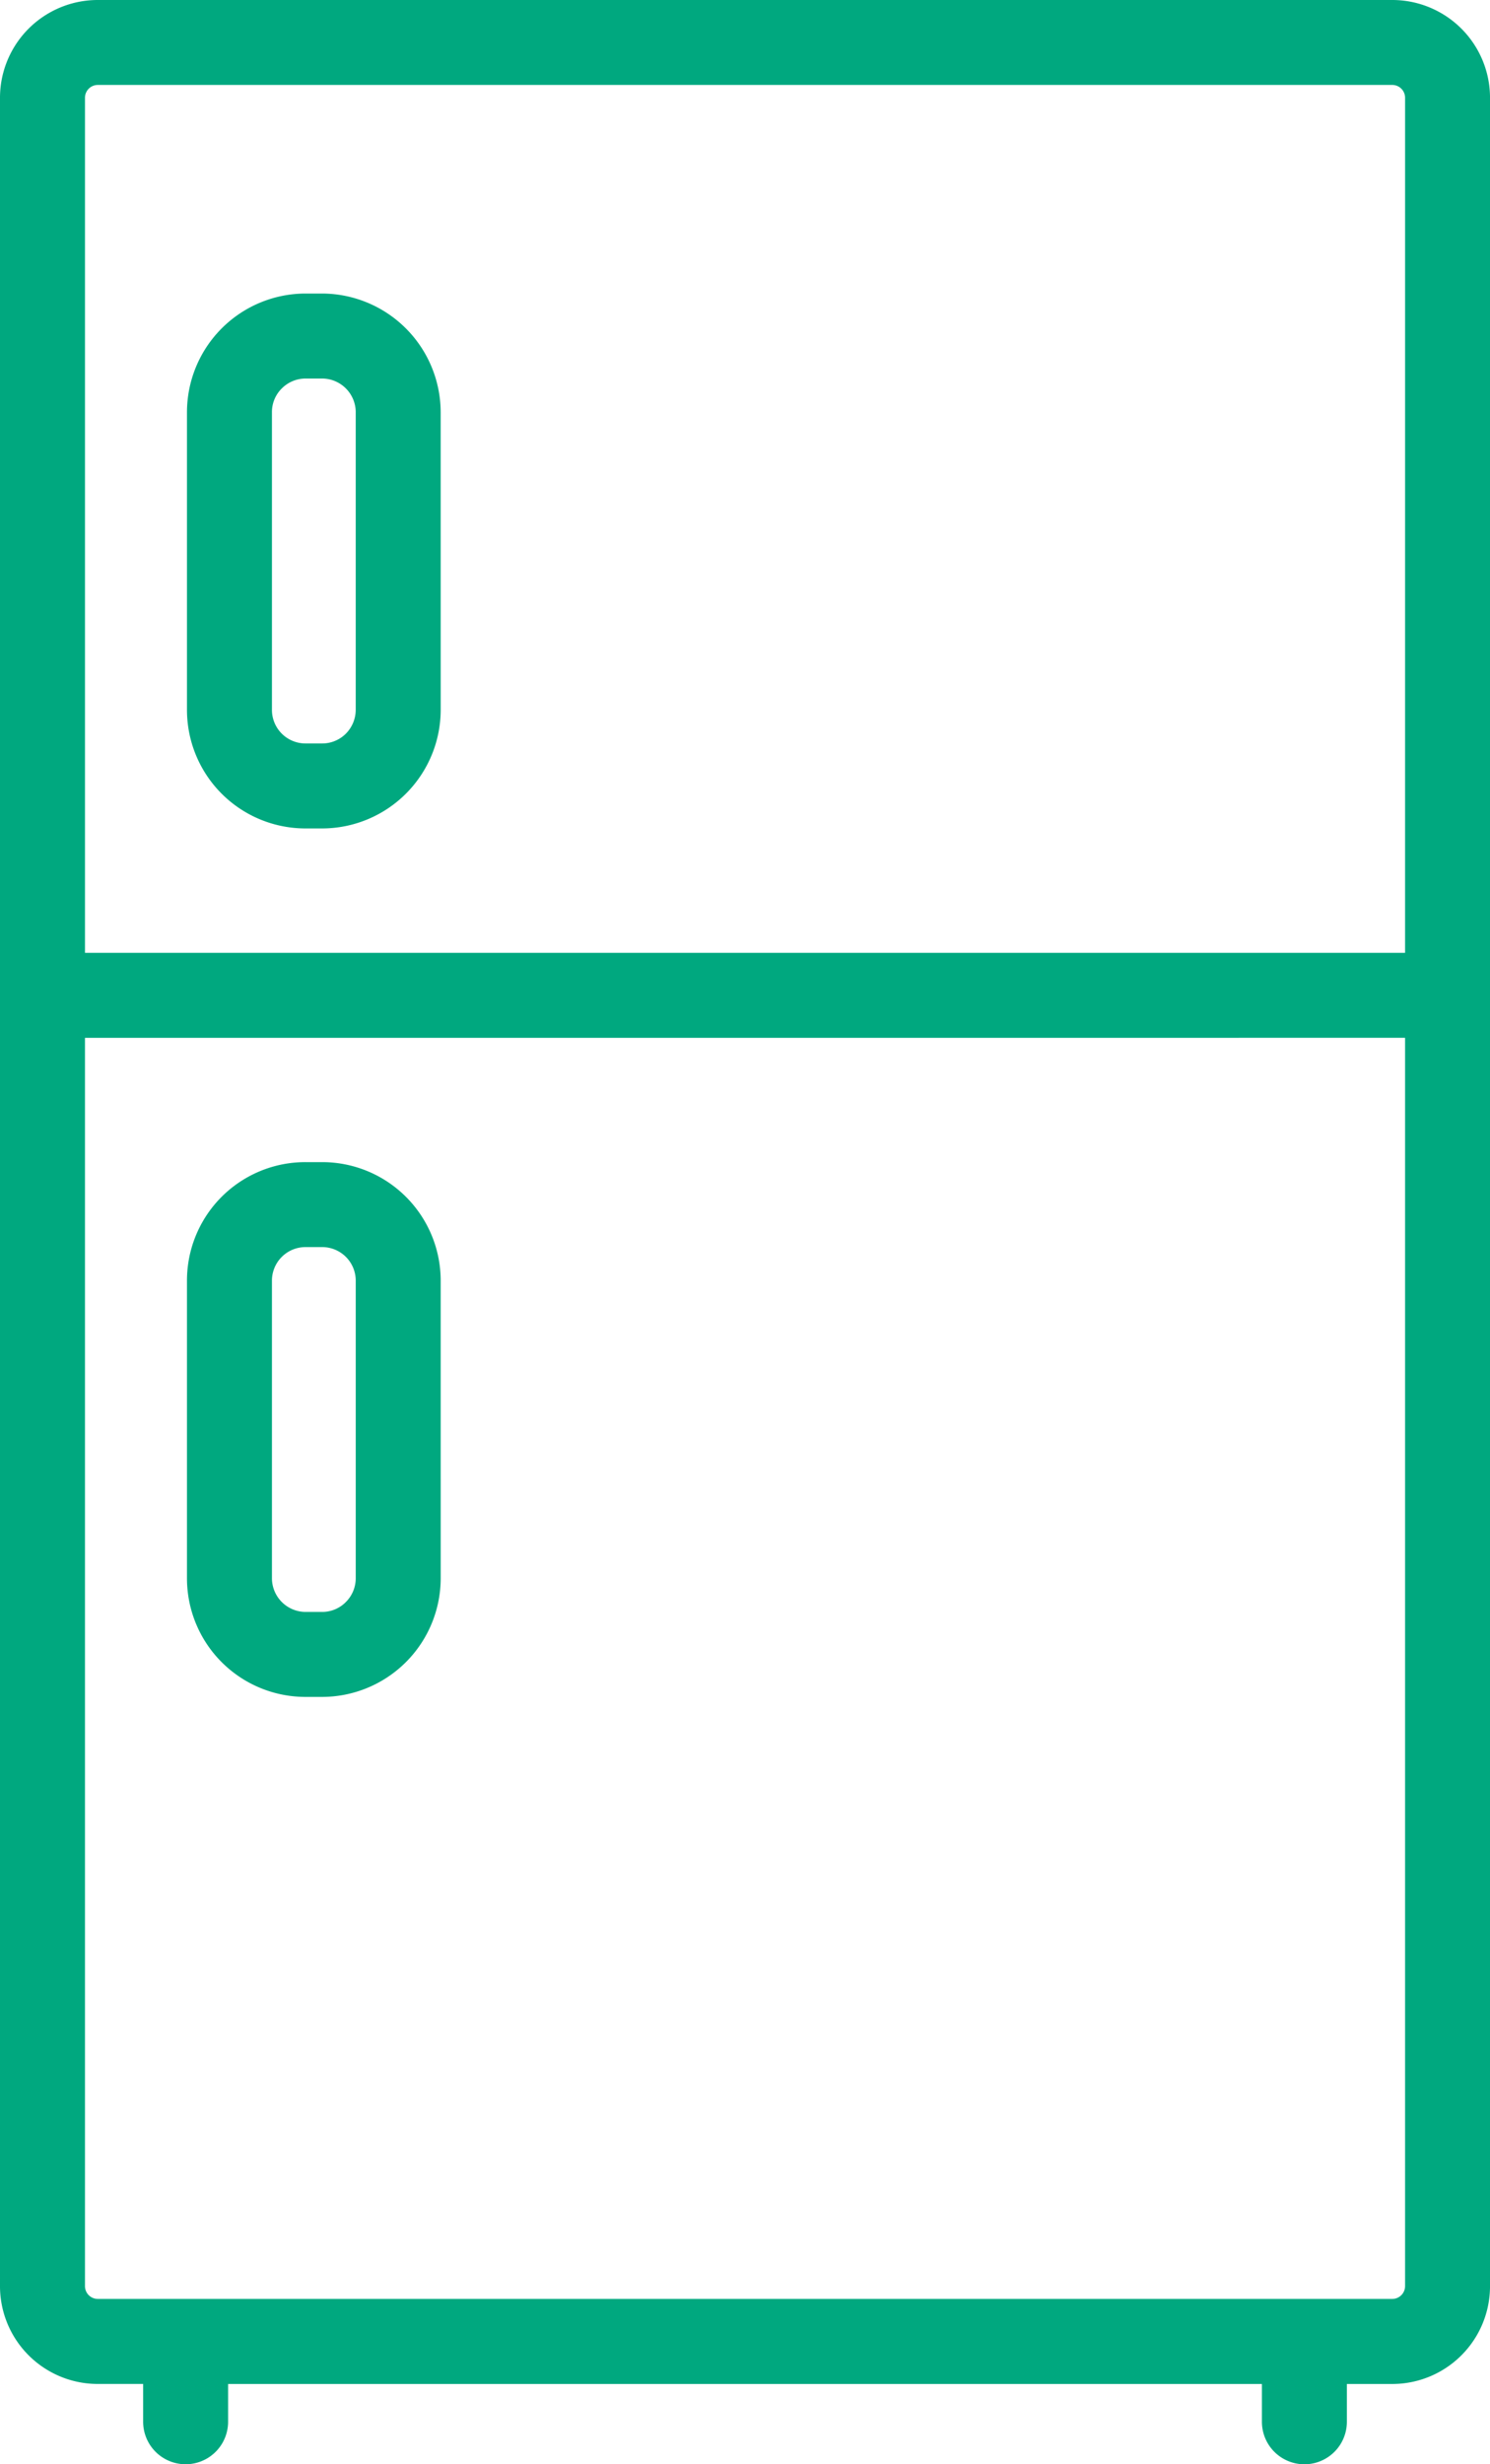 <svg xmlns="http://www.w3.org/2000/svg" width="105.602" height="174.6" viewBox="0 0 105.602 174.6"><g id="Refrigerator_Handle" data-name="Refrigerator Handle" transform="translate(-22.594 -4.688)"><path id="Path_3062" data-name="Path 3062" d="M22.594,11.619V166.667a6.928,6.928,0,0,0,6.931,6.931h3.214v2.679a3.01,3.01,0,0,0,6.021,0V173.6h73.271v2.679a3.01,3.01,0,0,0,6.021,0V173.6h3.214a6.928,6.928,0,0,0,6.931-6.931V11.619a6.928,6.928,0,0,0-6.931-6.931H29.525a6.928,6.928,0,0,0-6.931,6.931Zm99.583,66.6v88.443a.909.909,0,0,1-.911.911H29.527a.909.909,0,0,1-.911-.911V78.222Zm-68.35,17.2a8.4,8.4,0,0,0-8.4-8.391H44.246a8.389,8.389,0,0,0-8.4,8.391v21.1a8.4,8.4,0,0,0,8.4,8.4h1.182a8.415,8.415,0,0,0,8.4-8.4Zm-6.021,0v21.1a2.376,2.376,0,0,1-.7,1.678,2.345,2.345,0,0,1-1.678.7H44.246a2.39,2.39,0,0,1-2.378-2.378v-21.1a2.377,2.377,0,0,1,2.378-2.371h1.182a2.377,2.377,0,0,1,2.378,2.371ZM122.177,72.2H28.617V11.618a.909.909,0,0,1,.911-.911h91.739a.909.909,0,0,1,.911.911ZM53.826,33.886a8.428,8.428,0,0,0-8.4-8.4H44.246a8.415,8.415,0,0,0-8.4,8.4v21.1a8.4,8.4,0,0,0,8.4,8.4h1.182a8.415,8.415,0,0,0,8.4-8.4Zm-6.021,0v21.1a2.407,2.407,0,0,1-.7,1.686,2.369,2.369,0,0,1-1.678.692H44.246a2.377,2.377,0,0,1-2.378-2.378v-21.1a2.345,2.345,0,0,1,.7-1.678,2.376,2.376,0,0,1,1.678-.7h1.182a2.39,2.39,0,0,1,2.378,2.378Z" transform="translate(0 0)" fill="#00a87f" fill-rule="evenodd"></path></g></svg>